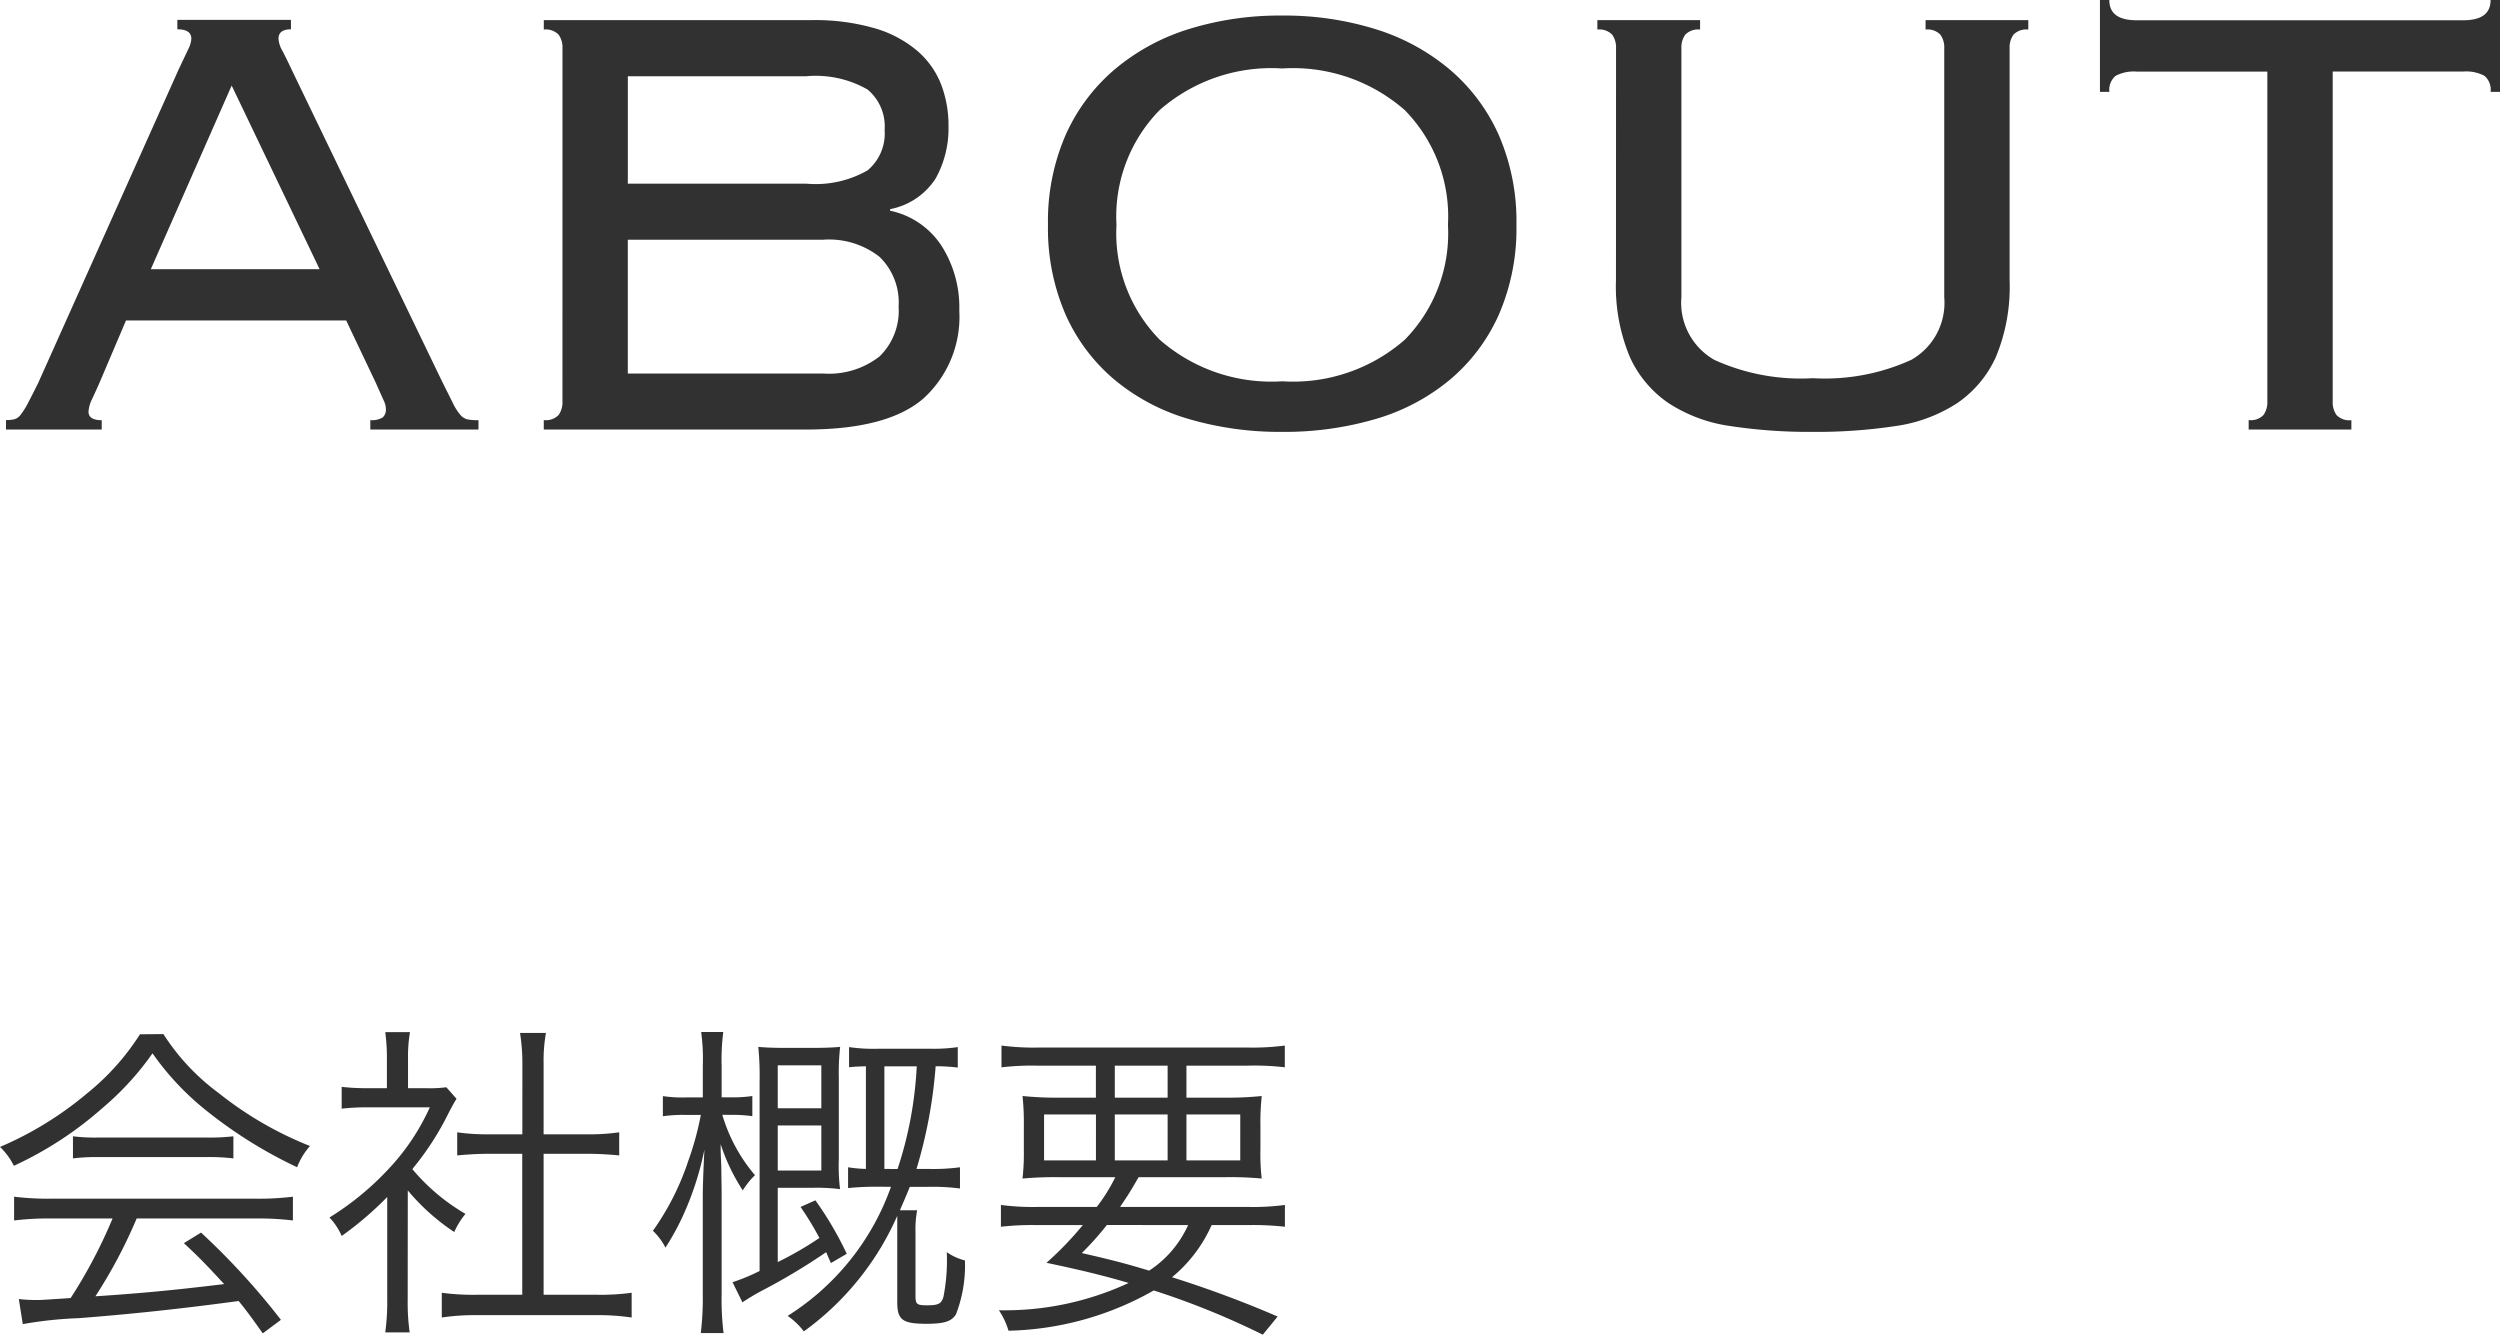 <svg xmlns="http://www.w3.org/2000/svg" width="106.023" height="56.603" viewBox="0 0 106.023 56.603">
  <g id="グループ_23" data-name="グループ 23" transform="translate(-621.546 -3010.91)">
    <path id="パス_329" data-name="パス 329" d="M-39.9-6.8l-3.729-7.788L-47.058-6.8ZM-49.236-1.98q-.132.3-.3.66a1.5,1.5,0,0,0-.165.561q0,.363.561.363V0H-53.2V-.4a1.611,1.611,0,0,0,.346-.033.513.513,0,0,0,.281-.2,3.11,3.11,0,0,0,.3-.479q.165-.313.429-.842l5.973-13.332.4-.842a1.134,1.134,0,0,0,.132-.445q0-.4-.594-.4v-.4h4.818v.4q-.528,0-.528.4a1.177,1.177,0,0,0,.165.511q.165.314.429.875l6.336,13.134.462.924a2.281,2.281,0,0,0,.314.5.583.583,0,0,0,.313.2,2.491,2.491,0,0,0,.462.033V0h-4.587V-.4a.846.846,0,0,0,.528-.116.436.436,0,0,0,.132-.347.838.838,0,0,0-.082-.346q-.083-.182-.347-.775l-1.254-2.64h-9.339ZM-29.6-16.17a.924.924,0,0,0-.165-.577.755.755,0,0,0-.627-.215v-.4h11.352a9.077,9.077,0,0,1,2.69.347,4.9,4.9,0,0,1,1.8.957,3.62,3.62,0,0,1,1.007,1.419,4.843,4.843,0,0,1,.314,1.766,4.369,4.369,0,0,1-.545,2.227,2.959,2.959,0,0,1-1.931,1.3v.066A3.448,3.448,0,0,1-13.53-7.8a4.854,4.854,0,0,1,.759,2.755A4.677,4.677,0,0,1-14.289-1.32Q-15.807,0-19.272,0H-30.393V-.4a.755.755,0,0,0,.627-.214.924.924,0,0,0,.165-.577Zm10.329,5.742a4.437,4.437,0,0,0,2.607-.561,2.032,2.032,0,0,0,.726-1.716,2.032,2.032,0,0,0-.726-1.716,4.437,4.437,0,0,0-2.607-.561h-7.557v4.554Zm.726,8.052A3.477,3.477,0,0,0-16.154-3.1a2.692,2.692,0,0,0,.809-2.112,2.692,2.692,0,0,0-.809-2.112,3.477,3.477,0,0,0-2.392-.726h-8.283v5.676ZM.924-15.312a7.187,7.187,0,0,0-5.2,1.766A6.444,6.444,0,0,0-6.105-8.679,6.444,6.444,0,0,0-4.274-3.812a7.187,7.187,0,0,0,5.2,1.766,7.187,7.187,0,0,0,5.2-1.766A6.444,6.444,0,0,0,7.953-8.679a6.444,6.444,0,0,0-1.832-4.867A7.187,7.187,0,0,0,.924-15.312Zm0-2.244a13,13,0,0,1,3.96.577,9.01,9.01,0,0,1,3.151,1.716,7.833,7.833,0,0,1,2.079,2.788,9.162,9.162,0,0,1,.743,3.795,9.162,9.162,0,0,1-.743,3.8A7.678,7.678,0,0,1,8.035-2.112,8.743,8.743,0,0,1,4.884-.446,13.731,13.731,0,0,1,.924.1a13.731,13.731,0,0,1-3.96-.545A8.743,8.743,0,0,1-6.188-2.112,7.678,7.678,0,0,1-8.267-4.884a9.162,9.162,0,0,1-.743-3.8,9.162,9.162,0,0,1,.743-3.795,7.833,7.833,0,0,1,2.079-2.788,9.01,9.01,0,0,1,3.151-1.716A13,13,0,0,1,.924-17.556ZM15.081-16.17a.924.924,0,0,0-.165-.577.755.755,0,0,0-.627-.215v-.4h4.356v.4a.755.755,0,0,0-.627.215.924.924,0,0,0-.165.577V-5.61a2.782,2.782,0,0,0,1.4,2.657,8.854,8.854,0,0,0,4.174.776A8.854,8.854,0,0,0,27.6-2.954a2.782,2.782,0,0,0,1.4-2.657V-16.17a.924.924,0,0,0-.165-.577.755.755,0,0,0-.627-.215v-.4h4.356v.4a.755.755,0,0,0-.627.215.924.924,0,0,0-.165.577v9.834A7.773,7.773,0,0,1,31.2-3.1a4.713,4.713,0,0,1-1.65,1.98,6.427,6.427,0,0,1-2.624.974A22.342,22.342,0,0,1,23.43.1a22.342,22.342,0,0,1-3.5-.247,6.427,6.427,0,0,1-2.624-.974,4.713,4.713,0,0,1-1.65-1.98,7.773,7.773,0,0,1-.578-3.234ZM41.91-.4a.755.755,0,0,0,.627-.214.924.924,0,0,0,.165-.577V-15.18H37.158a1.634,1.634,0,0,0-.891.182.766.766,0,0,0-.264.677h-.4v-3.894H36q0,.858,1.155.858h13.86q1.155,0,1.155-.858h.4v3.894h-.4A.766.766,0,0,0,51.909-15a1.634,1.634,0,0,0-.891-.182H45.474V-1.188a.924.924,0,0,0,.165.577.755.755,0,0,0,.627.214V0H41.91Z" transform="translate(675 3029.126)" fill="#313131"/>
    <path id="パス_330" data-name="パス 330" d="M5.32-3.766A21.106,21.106,0,0,1,3.542-.392c-1.26.084-1.26.084-1.484.084A6.481,6.481,0,0,1,1.344-.35L1.512.714A16.8,16.8,0,0,1,3.878.462c2.184-.168,4.3-.392,6.79-.728.294.364.476.6,1.022,1.372l.77-.574a30.28,30.28,0,0,0-3.388-3.7l-.728.448c.616.574.868.826,1.708,1.736-2.072.252-3.528.392-5.46.518a21.058,21.058,0,0,0,1.75-3.3h5.026a12.155,12.155,0,0,1,1.6.084V-4.69a11.864,11.864,0,0,1-1.6.084H2.744a12.008,12.008,0,0,1-1.6-.084v1.008a12.009,12.009,0,0,1,1.6-.084Zm1.162-7.812A10.3,10.3,0,0,1,4.256-9.086,14.688,14.688,0,0,1,.546-6.8a2.81,2.81,0,0,1,.588.8A15.379,15.379,0,0,0,4.914-8.47a12.116,12.116,0,0,0,2.1-2.3,11.624,11.624,0,0,0,2.24,2.394,19.234,19.234,0,0,0,3.892,2.436,2.965,2.965,0,0,1,.546-.9,15.122,15.122,0,0,1-3.864-2.24,9.415,9.415,0,0,1-2.352-2.506ZM3.64-6.314A8.051,8.051,0,0,1,4.732-6.37H9.268a8.618,8.618,0,0,1,1.176.056v-.938A8.488,8.488,0,0,1,9.268-7.2H4.746A7.391,7.391,0,0,1,3.64-7.252Zm14.2,1.358A9.1,9.1,0,0,0,19.81-3.192a3.362,3.362,0,0,1,.476-.77,8.489,8.489,0,0,1-2.254-1.9,12.066,12.066,0,0,0,1.54-2.38c.154-.294.238-.448.336-.6l-.434-.49a5.1,5.1,0,0,1-.812.042H17.85v-1.288a5.967,5.967,0,0,1,.084-1.092h-1.05a8.034,8.034,0,0,1,.07,1.078v1.3h-.826a9.193,9.193,0,0,1-1.092-.056v.924a9.676,9.676,0,0,1,1.12-.056h2.618a9.493,9.493,0,0,1-1.736,2.6,12.058,12.058,0,0,1-2.52,2.072,2.634,2.634,0,0,1,.518.784,14.353,14.353,0,0,0,1.932-1.652V-.322a9.529,9.529,0,0,1-.084,1.386H17.92a9.061,9.061,0,0,1-.084-1.372Zm4.858-2.38H21.308a8.934,8.934,0,0,1-1.372-.084v.98c.434-.042.9-.07,1.372-.07h1.386V-.532h-1.9a9.739,9.739,0,0,1-1.512-.084V.434a9.249,9.249,0,0,1,1.5-.1h5.04a9.551,9.551,0,0,1,1.512.1V-.616a9.739,9.739,0,0,1-1.512.084H23.6V-6.51h1.834c.49,0,.938.028,1.372.07v-.98a9.061,9.061,0,0,1-1.372.084H23.6V-10.36a6.6,6.6,0,0,1,.1-1.274H22.6a8.311,8.311,0,0,1,.1,1.274ZM38.332-5.11A10.683,10.683,0,0,1,33.95.364a3.049,3.049,0,0,1,.686.658,12,12,0,0,0,3.962-4.9V-.21c0,.742.224.91,1.232.91.756,0,1.078-.1,1.26-.406a5.744,5.744,0,0,0,.378-2.282,2.28,2.28,0,0,1-.77-.35,8.065,8.065,0,0,1-.14,1.89c-.084.294-.21.364-.686.364-.448,0-.5-.042-.5-.406v-2.7a4.271,4.271,0,0,1,.07-.924H38.71c.168-.392.252-.574.42-.994h.77a9.015,9.015,0,0,1,1.358.07v-.9a8.483,8.483,0,0,1-1.344.07h-.5a20.332,20.332,0,0,0,.812-4.354,7.315,7.315,0,0,1,.938.056v-.868a7.109,7.109,0,0,1-1.106.07H37.772a7.3,7.3,0,0,1-1.218-.07v.854c.252-.028.35-.028.714-.042v4.354a5.366,5.366,0,0,1-.756-.07v.882a12.113,12.113,0,0,1,1.33-.056Zm-.28-.756V-10.22h1.372a16.408,16.408,0,0,1-.812,4.354Zm-4.522.8h1.442a7.7,7.7,0,0,1,1.2.056A8.187,8.187,0,0,1,36.12-6.3V-9.7a10.006,10.006,0,0,1,.056-1.344c-.28.028-.644.042-1.078.042H33.782c-.448,0-.784-.014-1.078-.042A12.25,12.25,0,0,1,32.76-9.6V-1.54a7.972,7.972,0,0,1-1.148.476l.42.854a9.632,9.632,0,0,1,.952-.56,26.572,26.572,0,0,0,2.6-1.568c.07.168.1.238.2.462l.672-.392a14.4,14.4,0,0,0-1.33-2.268l-.63.28a12.719,12.719,0,0,1,.8,1.316A14.493,14.493,0,0,1,33.53-1.918Zm0-3.374v-1.82h1.848v1.82Zm0,.728h1.848V-5.8H33.53Zm-1.988-.448a5.641,5.641,0,0,1,.91.056V-8.96a5.5,5.5,0,0,1-.924.056H31.15v-1.33a9.125,9.125,0,0,1,.07-1.442h-.938a8.589,8.589,0,0,1,.07,1.442V-8.9h-.714a5.714,5.714,0,0,1-.98-.056v.854a6.034,6.034,0,0,1,.98-.056h.63a12.631,12.631,0,0,1-.532,1.946,11.13,11.13,0,0,1-1.5,2.968,2.716,2.716,0,0,1,.532.714,10.651,10.651,0,0,0,.826-1.54,12.933,12.933,0,0,0,.826-2.618c-.056,1.12-.07,1.61-.07,2.114V-.532a12.187,12.187,0,0,1-.084,1.624h.966A11.484,11.484,0,0,1,31.15-.532v-4.3c0-.28-.014-.882-.014-1.12-.028-.644-.028-.644-.028-.966a8.262,8.262,0,0,0,.938,1.96,3.322,3.322,0,0,1,.518-.644,7.012,7.012,0,0,1-1.386-2.562ZM44.548-4.256a10.249,10.249,0,0,1-1.554-.084v.924a11.959,11.959,0,0,1,1.554-.07h1.918a13.945,13.945,0,0,1-1.54,1.6c1.4.294,2.394.532,3.486.854A12.476,12.476,0,0,1,42.91.126a3.215,3.215,0,0,1,.406.868,13.02,13.02,0,0,0,6.16-1.708A33.667,33.667,0,0,1,54.1,1.162l.63-.77a46.582,46.582,0,0,0-4.48-1.666,6.039,6.039,0,0,0,1.68-2.212h1.54a12.328,12.328,0,0,1,1.568.07V-4.34a10.211,10.211,0,0,1-1.568.084H48.048c.308-.462.392-.574.784-1.26h3.612a14.234,14.234,0,0,1,1.61.056A9.02,9.02,0,0,1,54-6.692v-.994a10.3,10.3,0,0,1,.056-1.274,13.945,13.945,0,0,1-1.526.07H50.862v-1.358H53.48a11.2,11.2,0,0,1,1.554.07V-11.1a10.515,10.515,0,0,1-1.6.084H44.6a10.425,10.425,0,0,1-1.582-.084v.924a10.95,10.95,0,0,1,1.554-.07h2.45V-8.89h-1.6a14.233,14.233,0,0,1-1.512-.07,10.74,10.74,0,0,1,.056,1.274v1.008a9.6,9.6,0,0,1-.056,1.218,14.723,14.723,0,0,1,1.61-.056h2.324a7.379,7.379,0,0,1-.784,1.26Zm6.384.77A4.515,4.515,0,0,1,49.28-1.554C48.216-1.876,47.726-2,46.424-2.3a12.411,12.411,0,0,0,1.064-1.19Zm-3.108-6.762h2.24V-8.89h-2.24Zm-.8,2.072V-6.23h-2.2V-8.176Zm.8,0h2.24V-6.23h-2.24Zm3.038,0h2.282V-6.23H50.862Z" transform="translate(621 3066.351)" fill="#313131"/>
  </g>
</svg>
